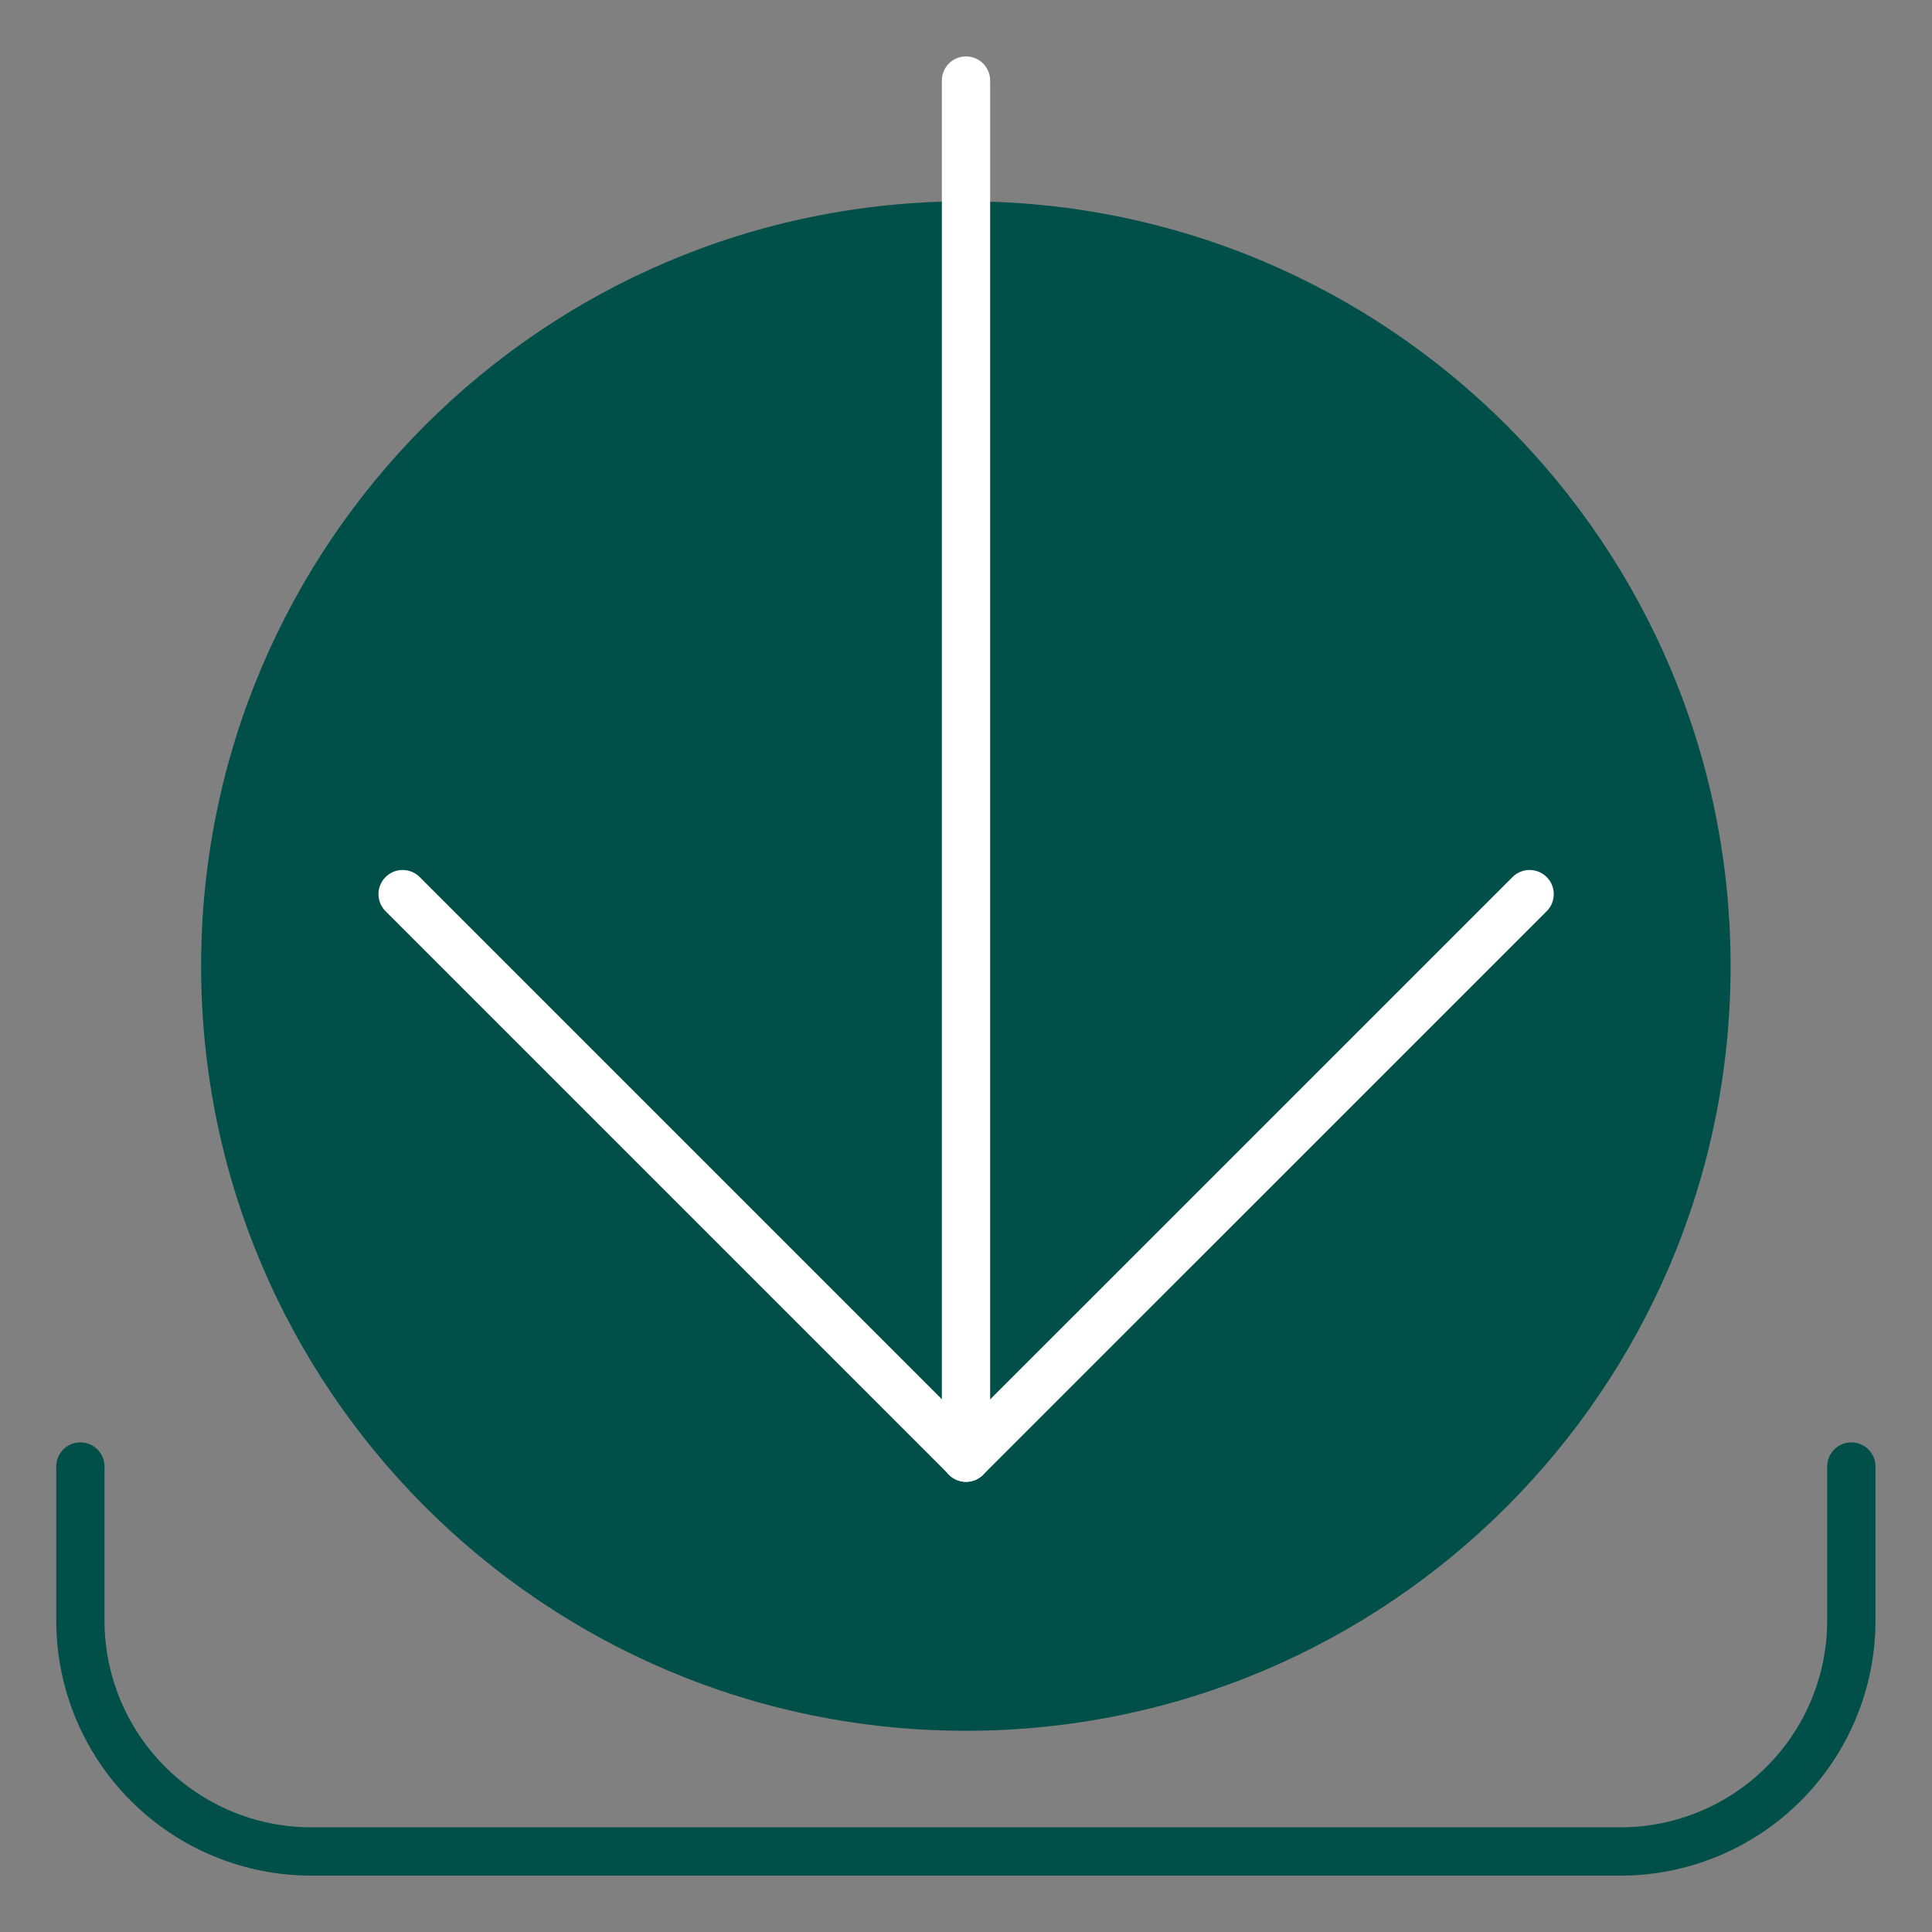 <svg width="40" height="40" viewBox="0 0 40 40" fill="none" xmlns="http://www.w3.org/2000/svg">
<rect x="0" y="0" width="40" height="40" fill="#808080" stroke="none"/>
<path d="M19.997 35.834C28.741 35.834 35.83 28.745 35.83 20.001C35.83 11.257 28.741 4.168 19.997 4.168C11.253 4.168 4.164 11.257 4.164 20.001C4.164 28.745 11.253 35.834 19.997 35.834Z" fill="#004F49"/>
<path d="M38.33 30.363V33.551C38.33 34.819 37.826 36.035 36.929 36.932C36.032 37.829 34.816 38.333 33.548 38.333H6.446C5.177 38.333 3.961 37.829 3.065 36.933C2.168 36.036 1.664 34.82 1.664 33.551V30.363" stroke="#004F49" stroke-linecap="round" stroke-linejoin="round"/>
<path d="M20 30.181V1.668" stroke="white" stroke-linecap="round" stroke-linejoin="round"/>
<path d="M31.669 18.512L20.002 30.178L8.336 18.512" stroke="white" stroke-linecap="round" stroke-linejoin="round"/>
</svg>
